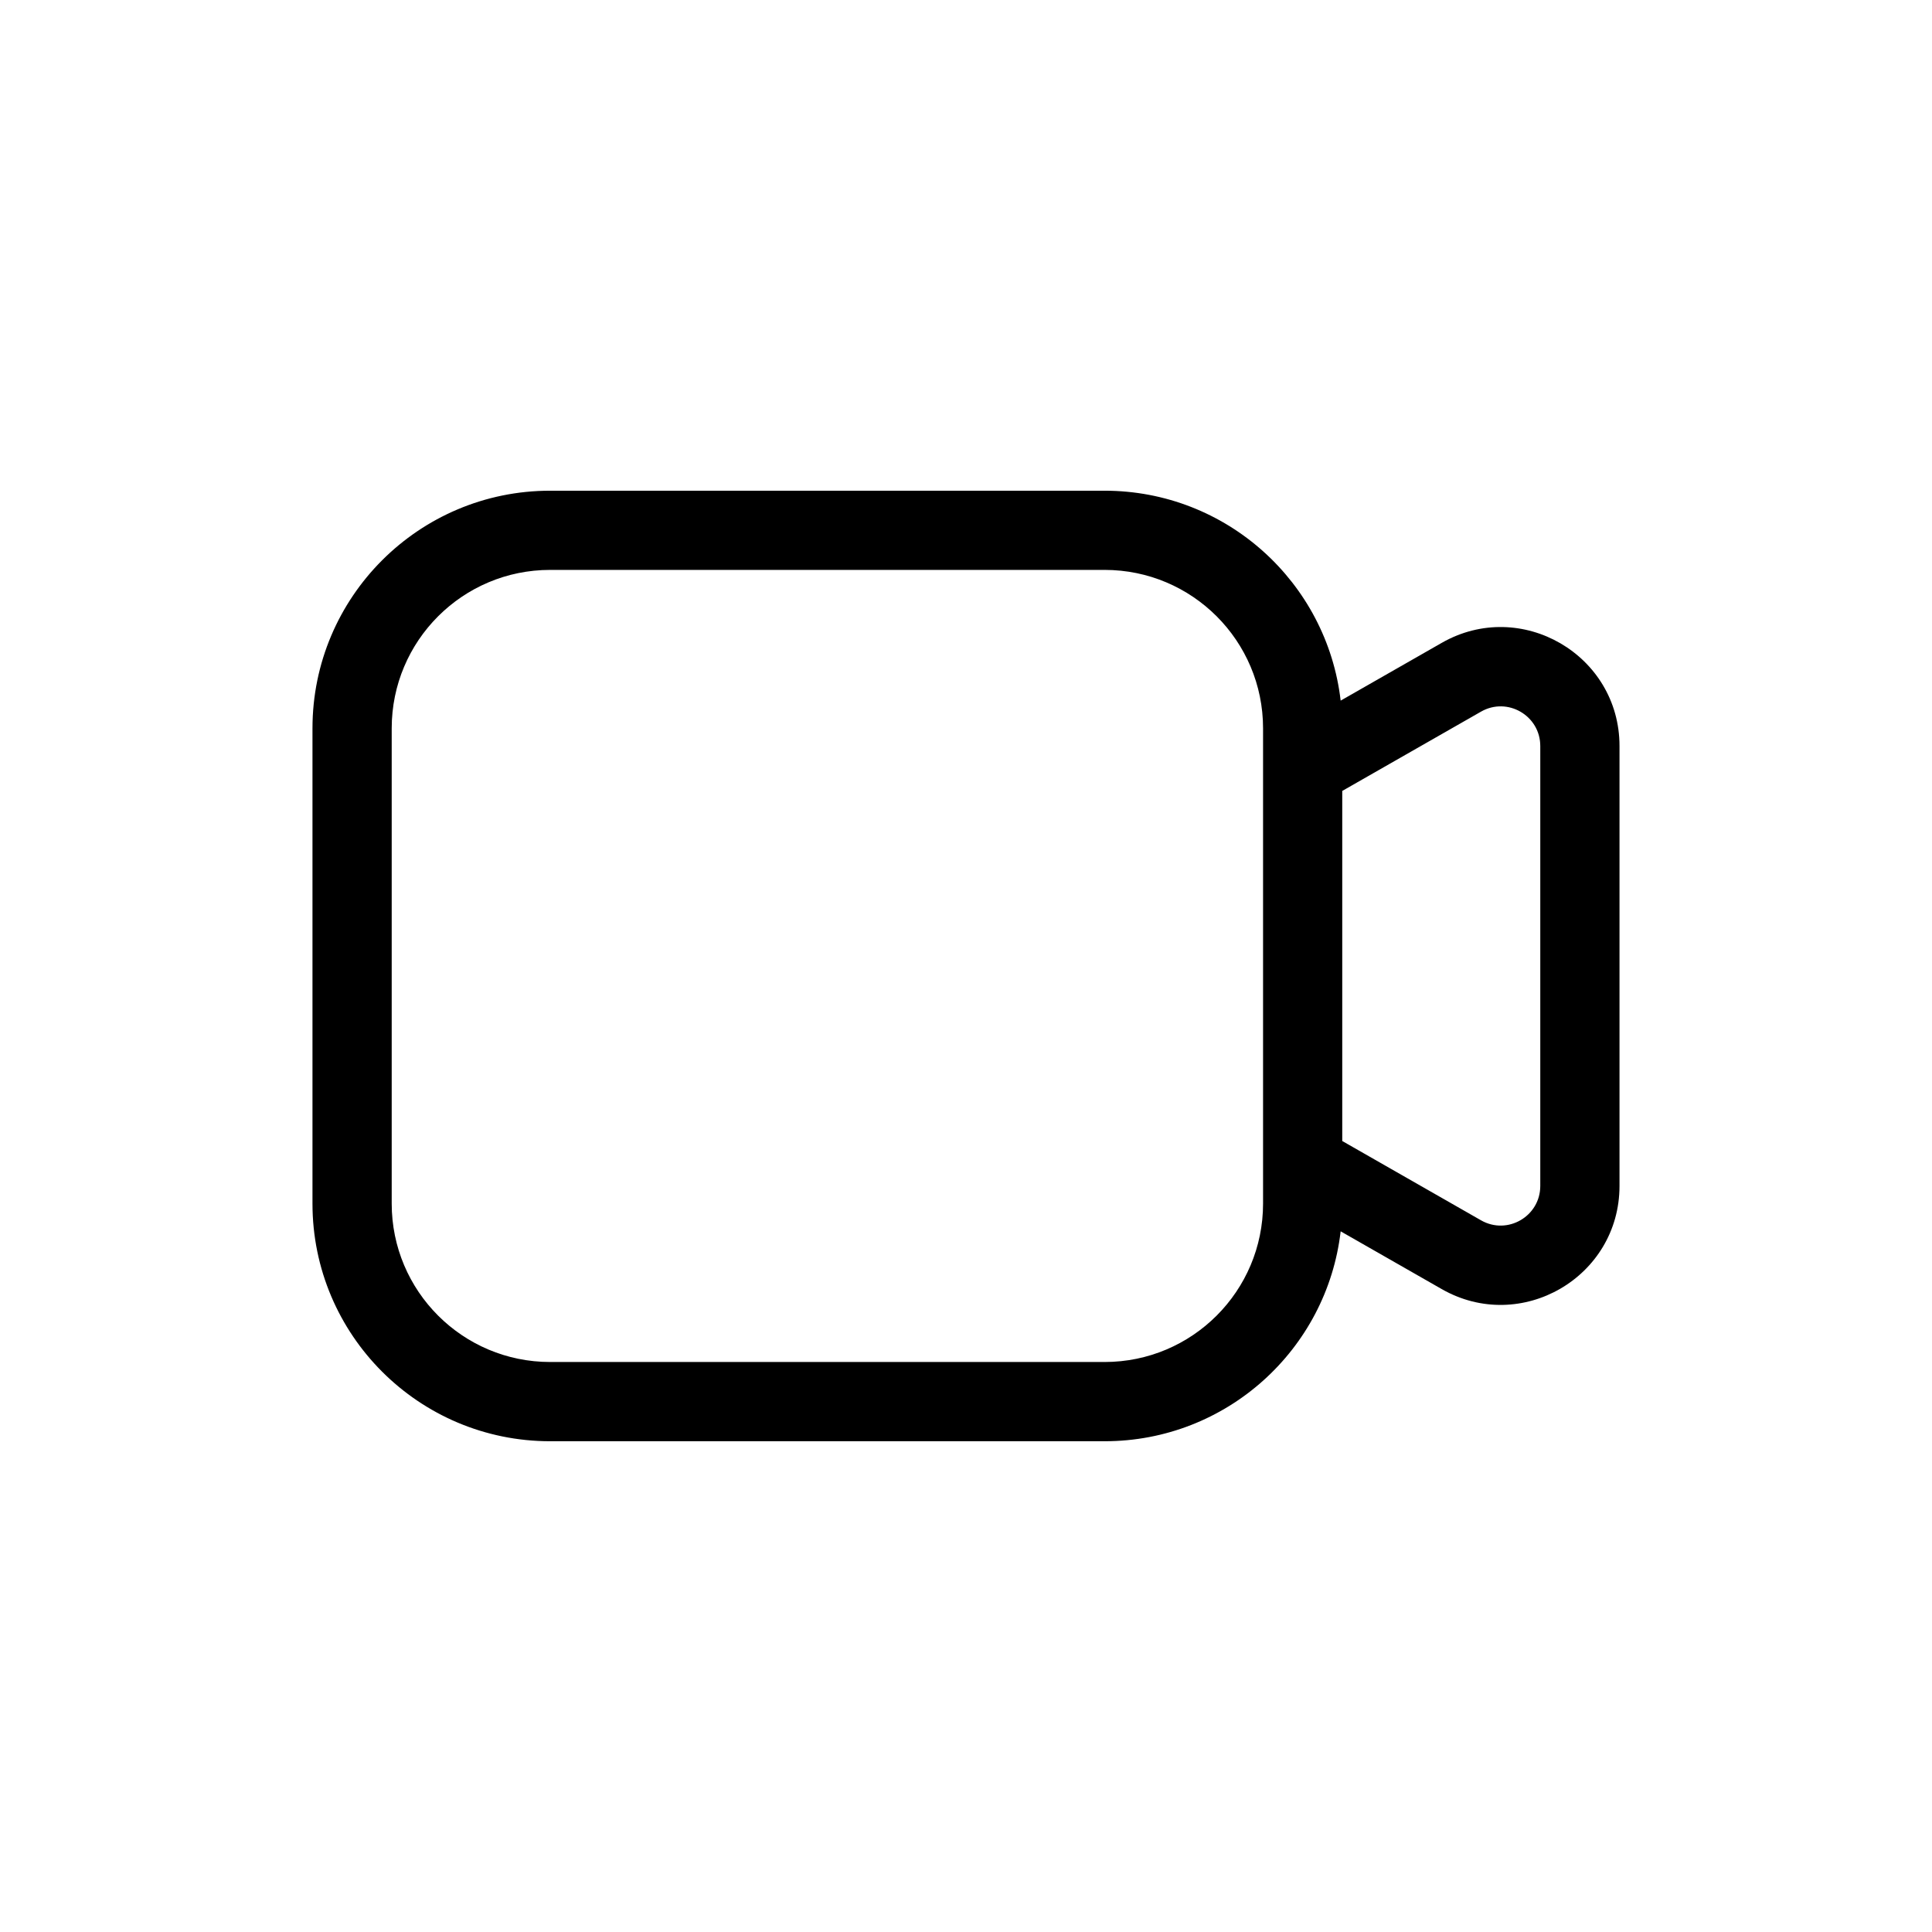 <?xml version="1.0" encoding="UTF-8"?>
<!-- Uploaded to: ICON Repo, www.svgrepo.com, Generator: ICON Repo Mixer Tools -->
<svg fill="#000000" width="800px" height="800px" version="1.1" viewBox="144 144 512 512" xmlns="http://www.w3.org/2000/svg">
 <path d="m226.81 337.02c0-34.781 28.195-62.977 62.977-62.977h146.95c32.293 0 58.914 24.309 62.551 55.629l26.789-15.309c20.992-11.996 47.109 3.164 47.109 27.34v116.58c0 24.18-26.117 39.336-47.109 27.34l-26.789-15.309c-3.637 31.32-30.258 55.629-62.551 55.629h-146.95c-34.781 0-62.977-28.191-62.977-62.973zm272.9 109.36 36.777 21.016c6.996 4 15.703-1.055 15.703-9.113v-116.58c0-8.059-8.707-13.113-15.703-9.113l-36.777 21.016zm-209.92-151.35c-23.188 0-41.984 18.797-41.984 41.984v125.95c0 23.188 18.797 41.98 41.984 41.98h146.95c23.188 0 41.984-18.793 41.984-41.98v-125.95c0-23.188-18.797-41.984-41.984-41.984z" fill-rule="evenodd"/>
</svg>